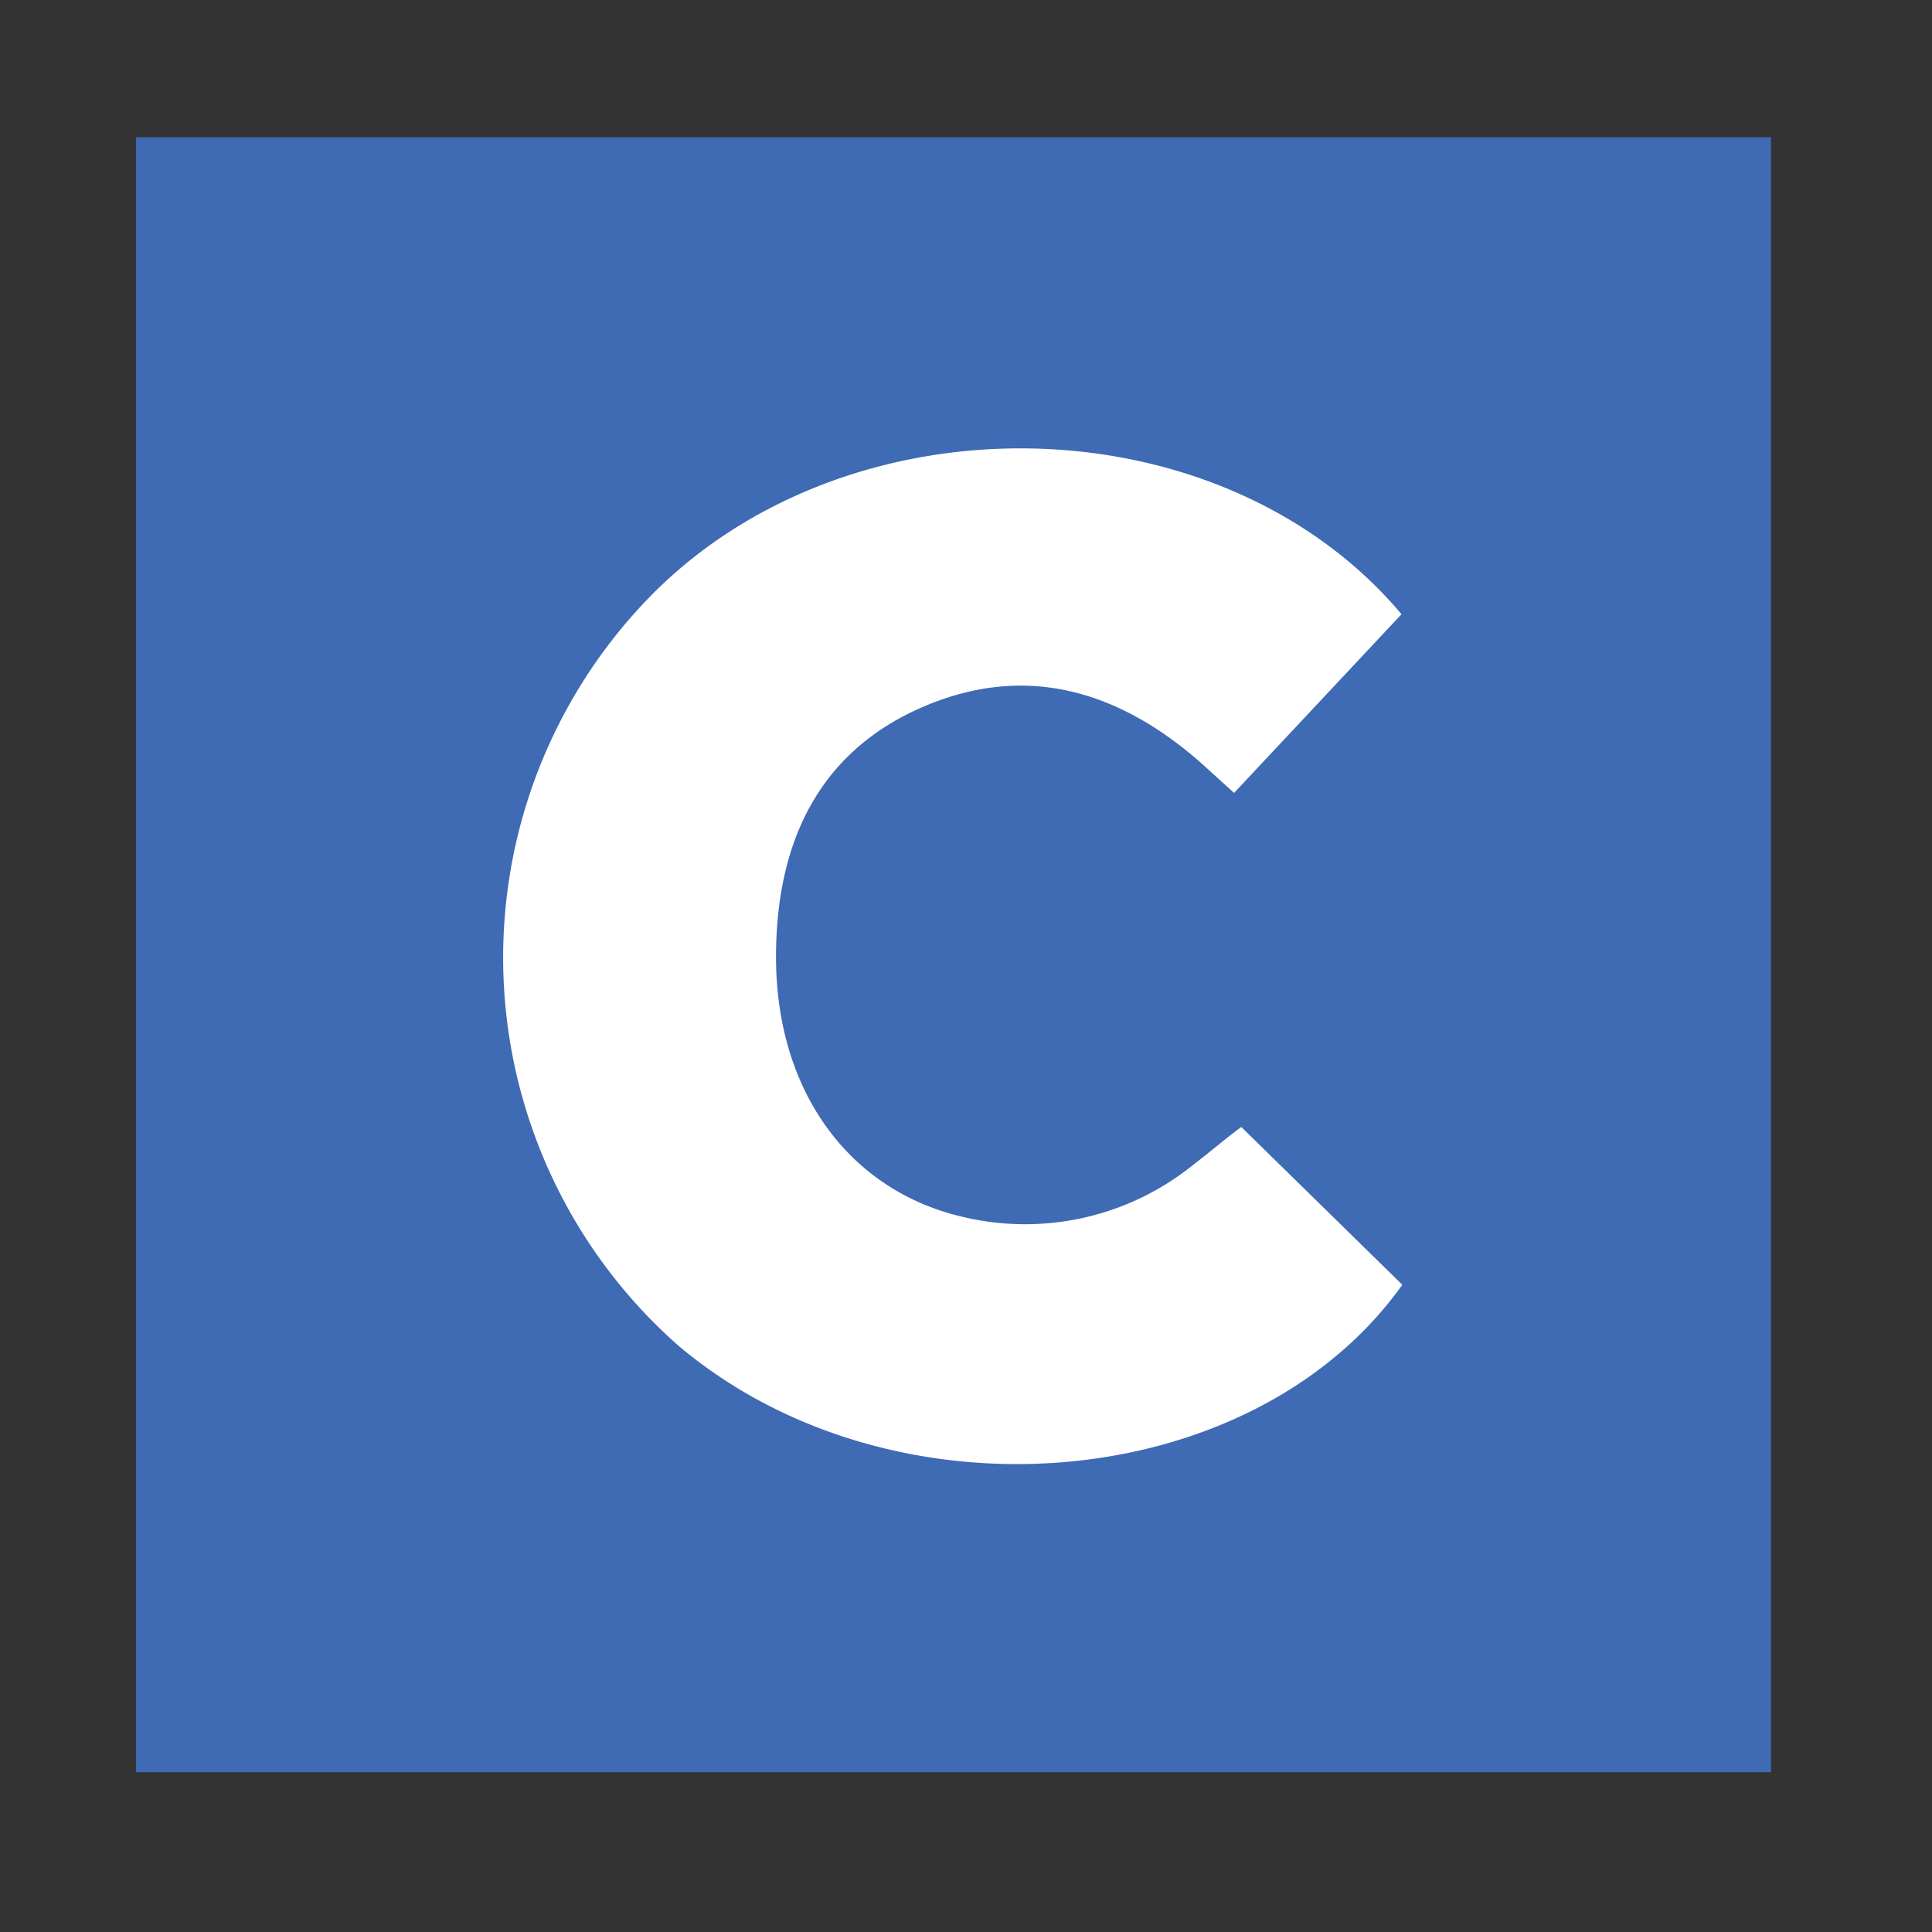 <svg id="Layer_1" data-name="Layer 1" xmlns="http://www.w3.org/2000/svg" viewBox="0 0 48 48"><rect x="0" y="0" width="48" height="48" fill="#333333" stroke="none"/><title>contify</title><rect x="3.38" y="3.41" width="40.62" height="40.62" style="fill:#3f6ab4"/><path d="M30.84,28l4,3.92c-3.74,5.25-12.69,6-18,1.5a12.85,12.85,0,0,1-.61-18.68c5-5,14.15-4.76,18.59.52L30.66,19.7,29.89,19c-2.05-1.83-4.4-2.56-7-1.42S19.28,21,19.28,23.78c0,3.32,1.81,5.81,4.67,6.46a6.65,6.65,0,0,0,5.72-1.32C30.09,28.6,30.48,28.26,30.84,28Z" style="fill:#fff"/></svg>